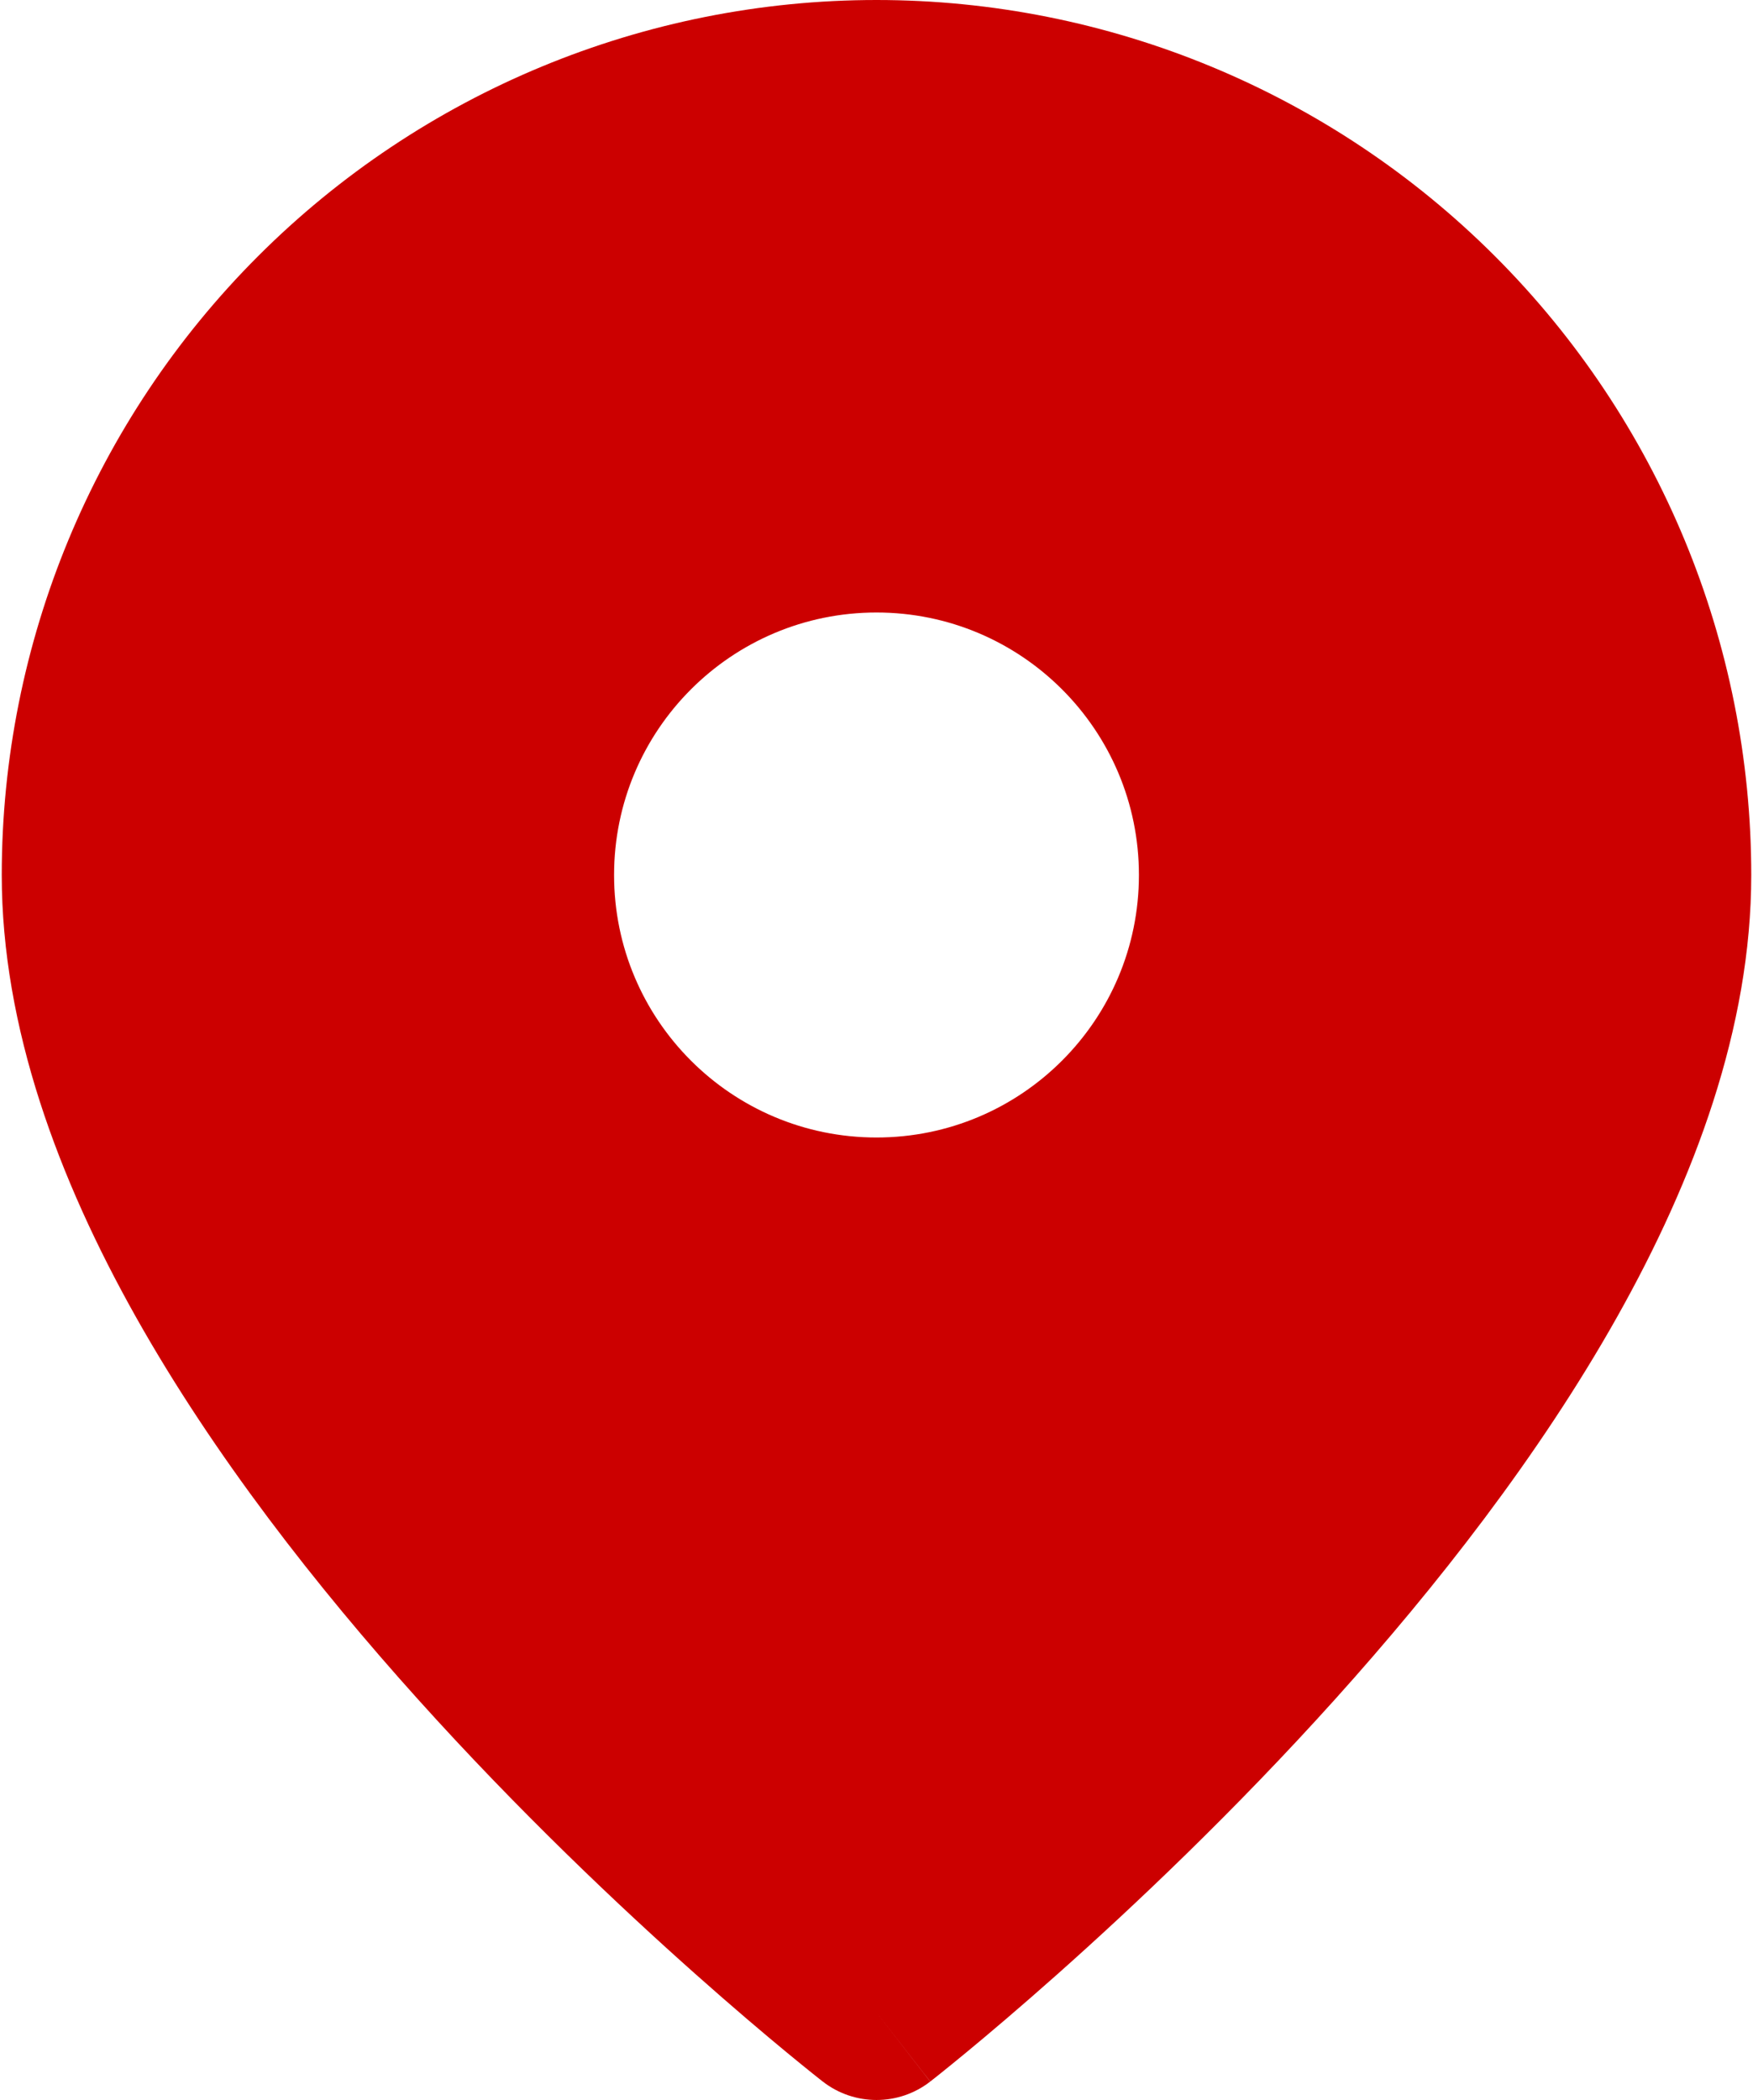 <?xml version="1.0" encoding="UTF-8"?> <svg xmlns="http://www.w3.org/2000/svg" width="668" height="800" viewBox="0 0 668 800" fill="none"> <path fill-rule="evenodd" clip-rule="evenodd" d="M313.52 792.967L313.437 792.903L313.23 792.74L312.5 792.167C311.874 791.67 310.97 790.957 309.807 790.027C307.487 788.17 304.13 785.457 299.89 781.957C291.414 774.96 279.384 764.8 264.98 751.997C236.221 726.433 197.777 690.137 159.224 647.3C120.768 604.57 81.565 554.633 51.823 501.76C22.254 449.193 0.667 391.31 0.667 333.333C0.667 244.928 35.786 160.143 98.298 97.631C160.81 35.119 245.595 0 334 0C422.407 0 507.19 35.119 569.704 97.631C632.214 160.143 667.334 244.928 667.334 333.333C667.334 391.31 645.747 449.193 616.177 501.76C586.437 554.633 547.234 604.57 508.777 647.3C470.224 690.137 431.78 726.433 403.02 751.997C388.617 764.8 376.587 774.96 368.11 781.957C363.87 785.457 360.514 788.17 358.194 790.027C357.03 790.957 356.127 791.67 355.5 792.167L354.77 792.74L354.564 792.903L354.5 792.95C354.5 792.95 354.464 792.98 334 766.667L354.464 792.98C342.427 802.34 325.557 802.33 313.52 792.967ZM334 766.667L313.52 792.967C313.52 792.967 313.537 792.98 334 766.667ZM434 333.333C434 388.563 389.23 433.333 334 433.333C278.77 433.333 234 388.563 234 333.333C234 278.105 278.77 233.333 334 233.333C389.23 233.333 434 278.105 434 333.333Z" fill="#CC0000"></path> </svg> 
